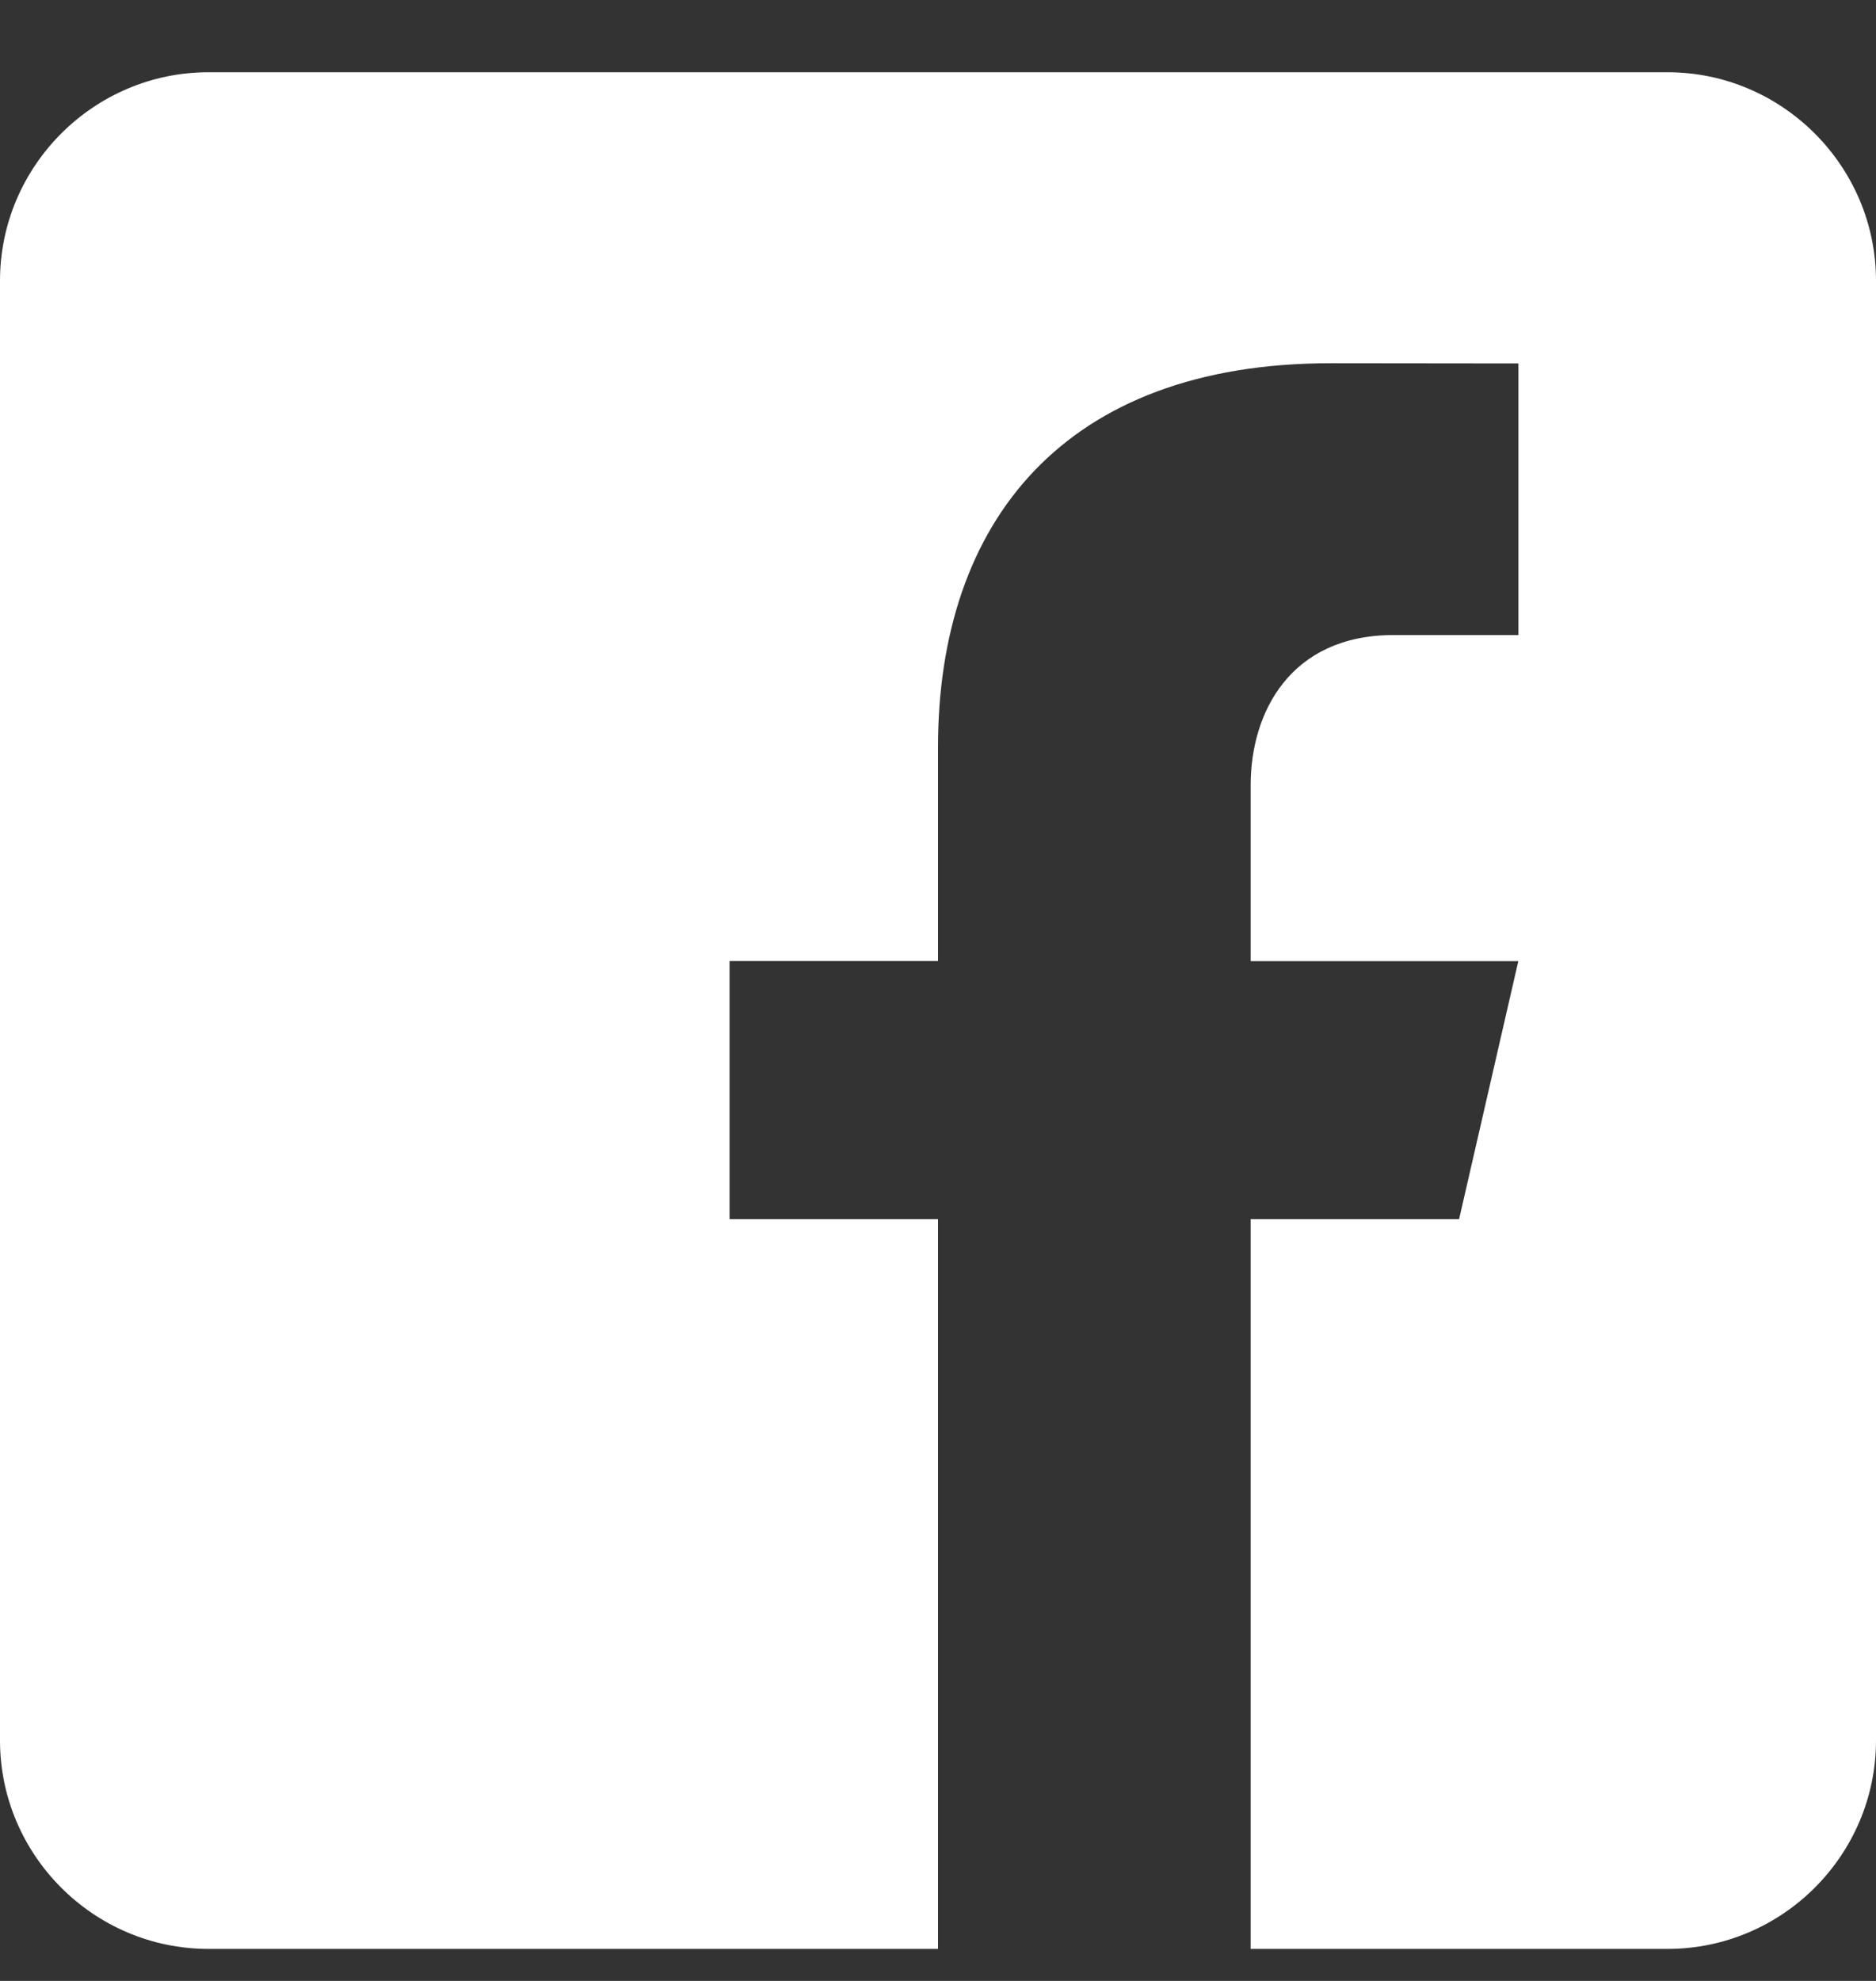 <svg width="18" height="19" viewBox="0 0 18 19" fill="none" xmlns="http://www.w3.org/2000/svg">
<rect x="0" y="0" width="18" height="19" fill="#333333" stroke="none"/>
<path d="M16 0.693H2C0.9 0.693 0 1.593 0 2.693V16.693C0 17.794 0.9 18.693 2 18.693H9V11.693H7V9.218H9V7.168C9 5.004 10.212 3.484 12.766 3.484L14.569 3.486V6.091H13.372C12.378 6.091 12 6.837 12 7.529V9.219H14.568L14 11.693H12V18.693H16C17.1 18.693 18 17.794 18 16.693V2.693C18 1.593 17.1 0.693 16 0.693Z" fill="white"/>
</svg>
